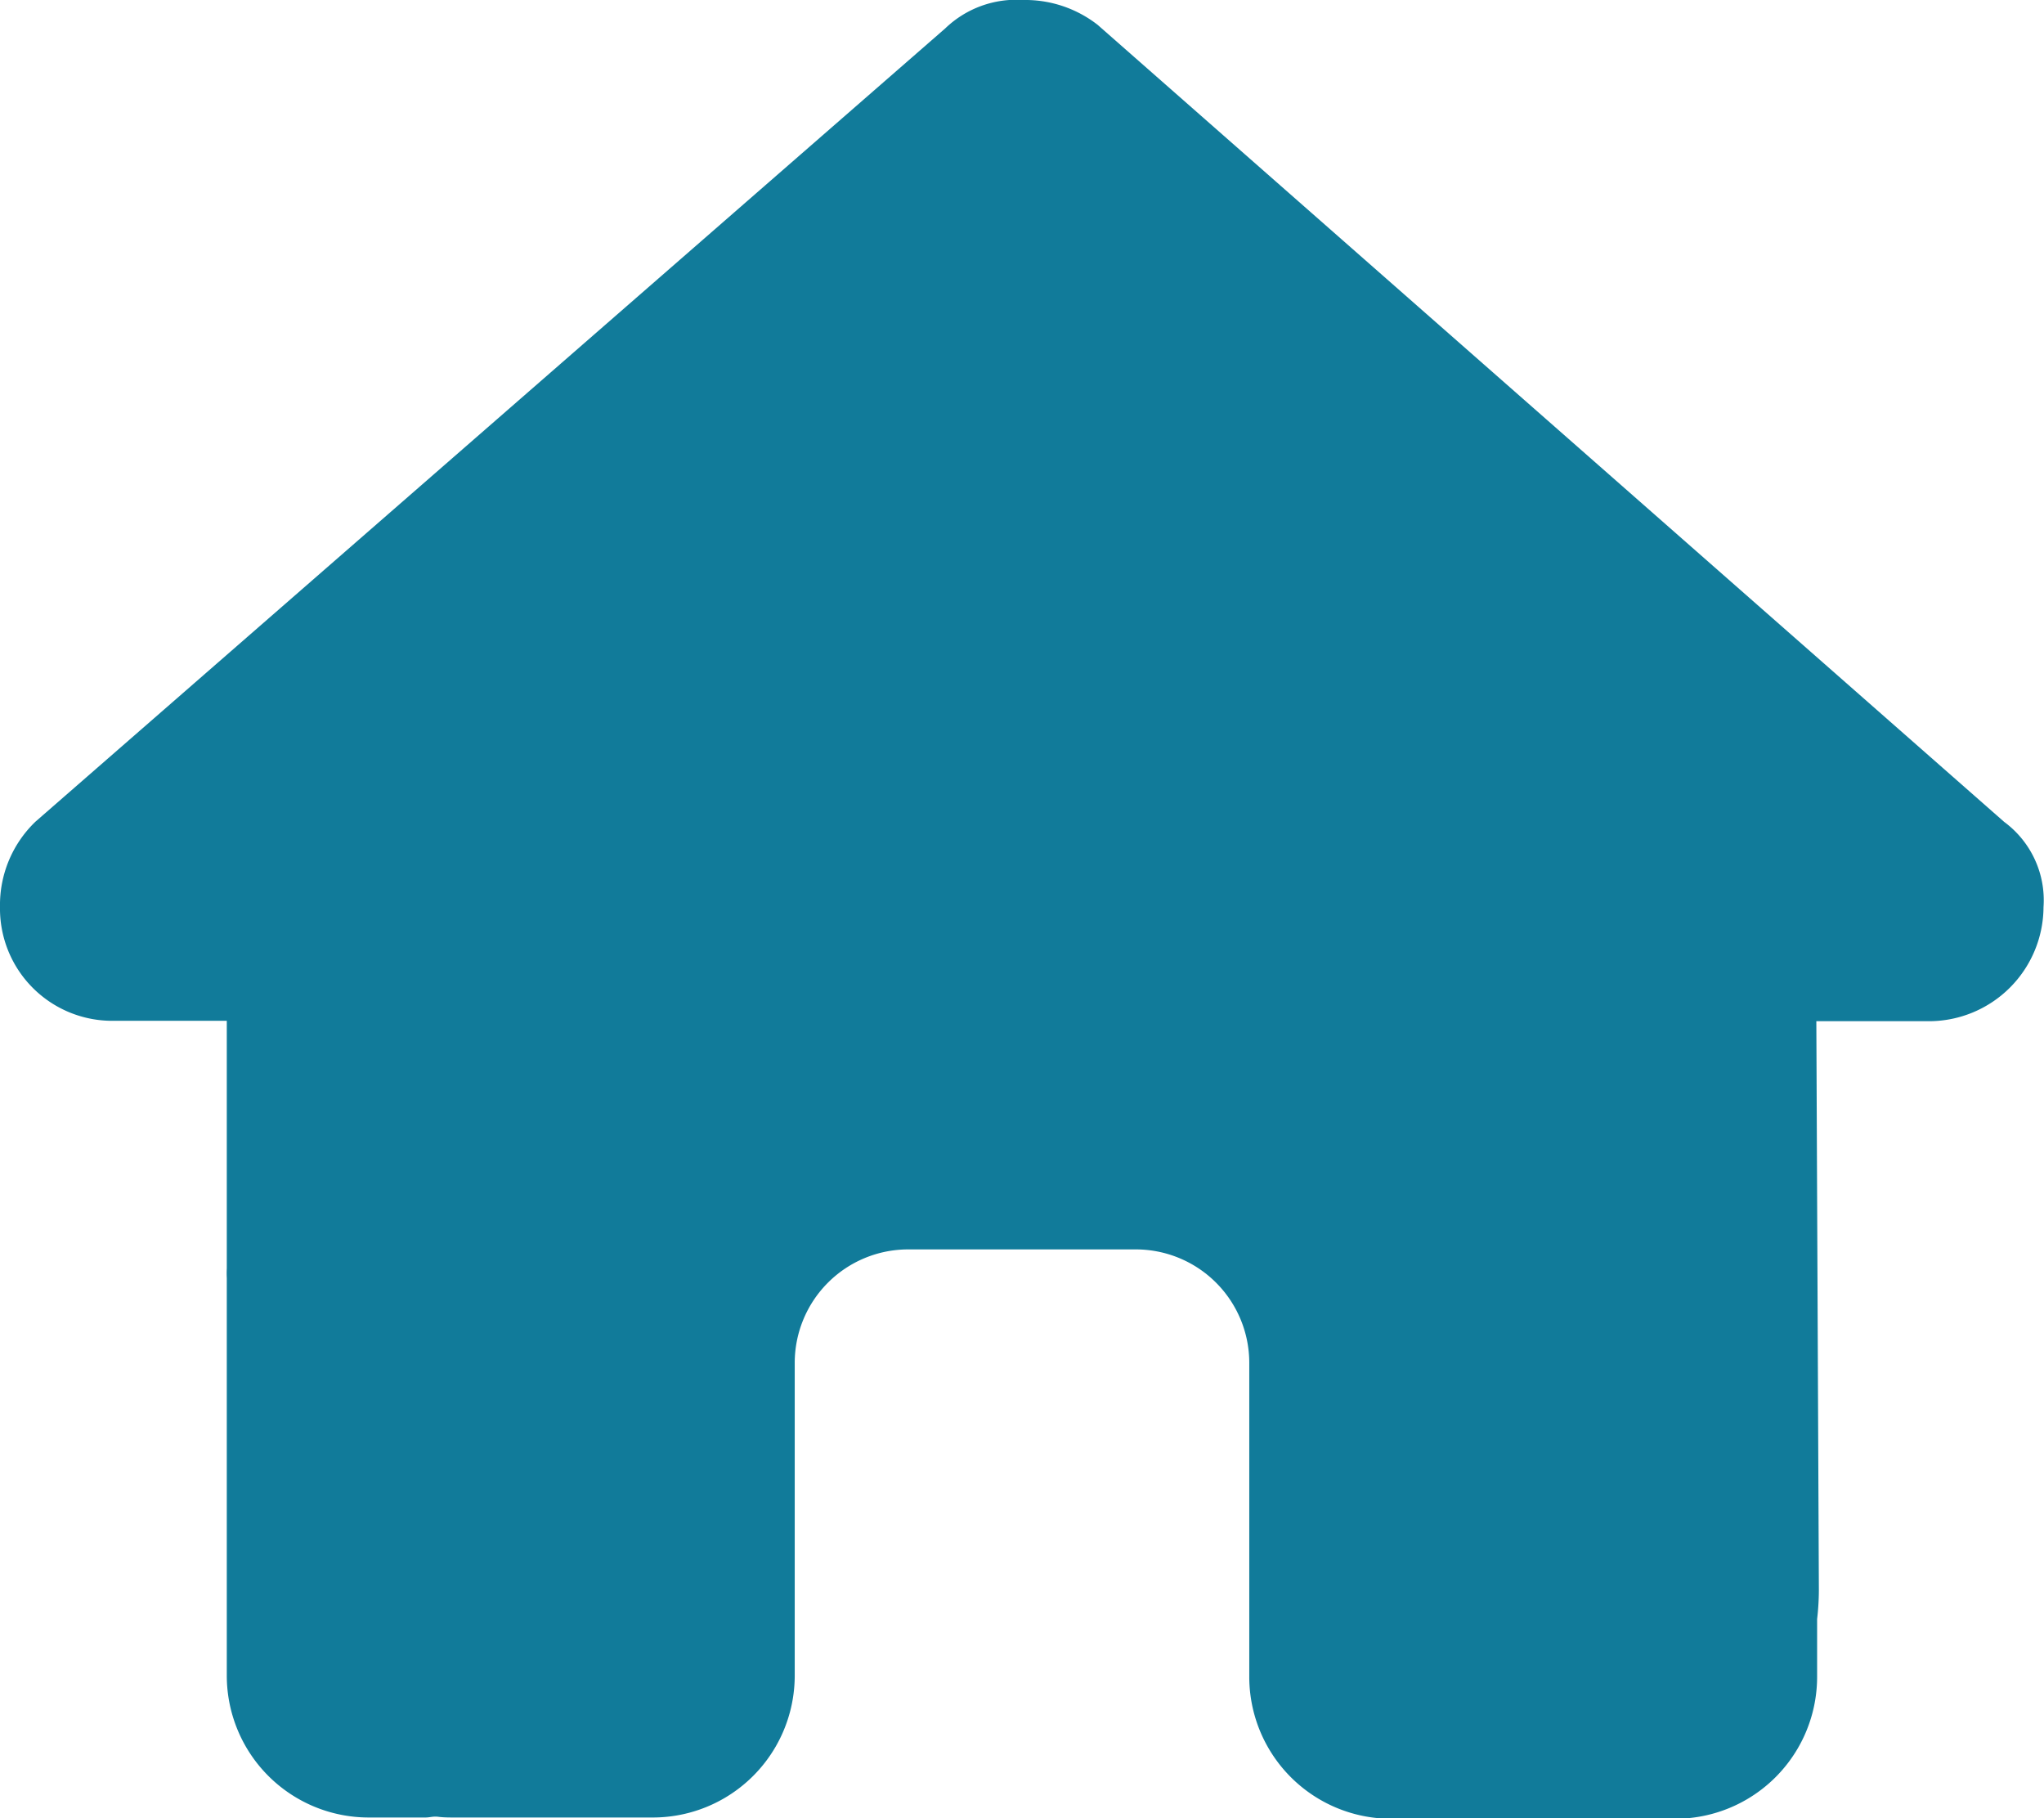 <svg xmlns="http://www.w3.org/2000/svg" width="21" height="18.675" viewBox="0 0 21 18.675">
  <defs>
    <style>
      .cls-1 {
        fill: #117b9a;
      }
    </style>
  </defs>
  <path id="house-solid" class="cls-1" d="M21.095,9.318a1.178,1.178,0,0,1-1.167,1.171H18.761l.026,5.842a2.676,2.676,0,0,1-.018.3v.591a1.458,1.458,0,0,1-1.459,1.459h-.583c-.04,0-.08,0-.12,0s-.1,0-.153,0l-1.185,0h-.875a1.458,1.458,0,0,1-1.459-1.459V14a1.166,1.166,0,0,0-1.167-1.167H9.432A1.166,1.166,0,0,0,8.265,14v3.209a1.458,1.458,0,0,1-1.459,1.459H4.768c-.055,0-.109,0-.164-.007s-.088.007-.131.007H3.889A1.458,1.458,0,0,1,2.43,17.213V13.128a.956.956,0,0,1,0-.1V10.485H1.267A1.153,1.153,0,0,1,.1,9.314a1.185,1.185,0,0,1,.365-.875L9.811.292a1.052,1.052,0,0,1,.8-.292,1.211,1.211,0,0,1,.766.255l9.314,8.187A1,1,0,0,1,21.095,9.318Z" transform="translate(-0.1)"/>
</svg>
